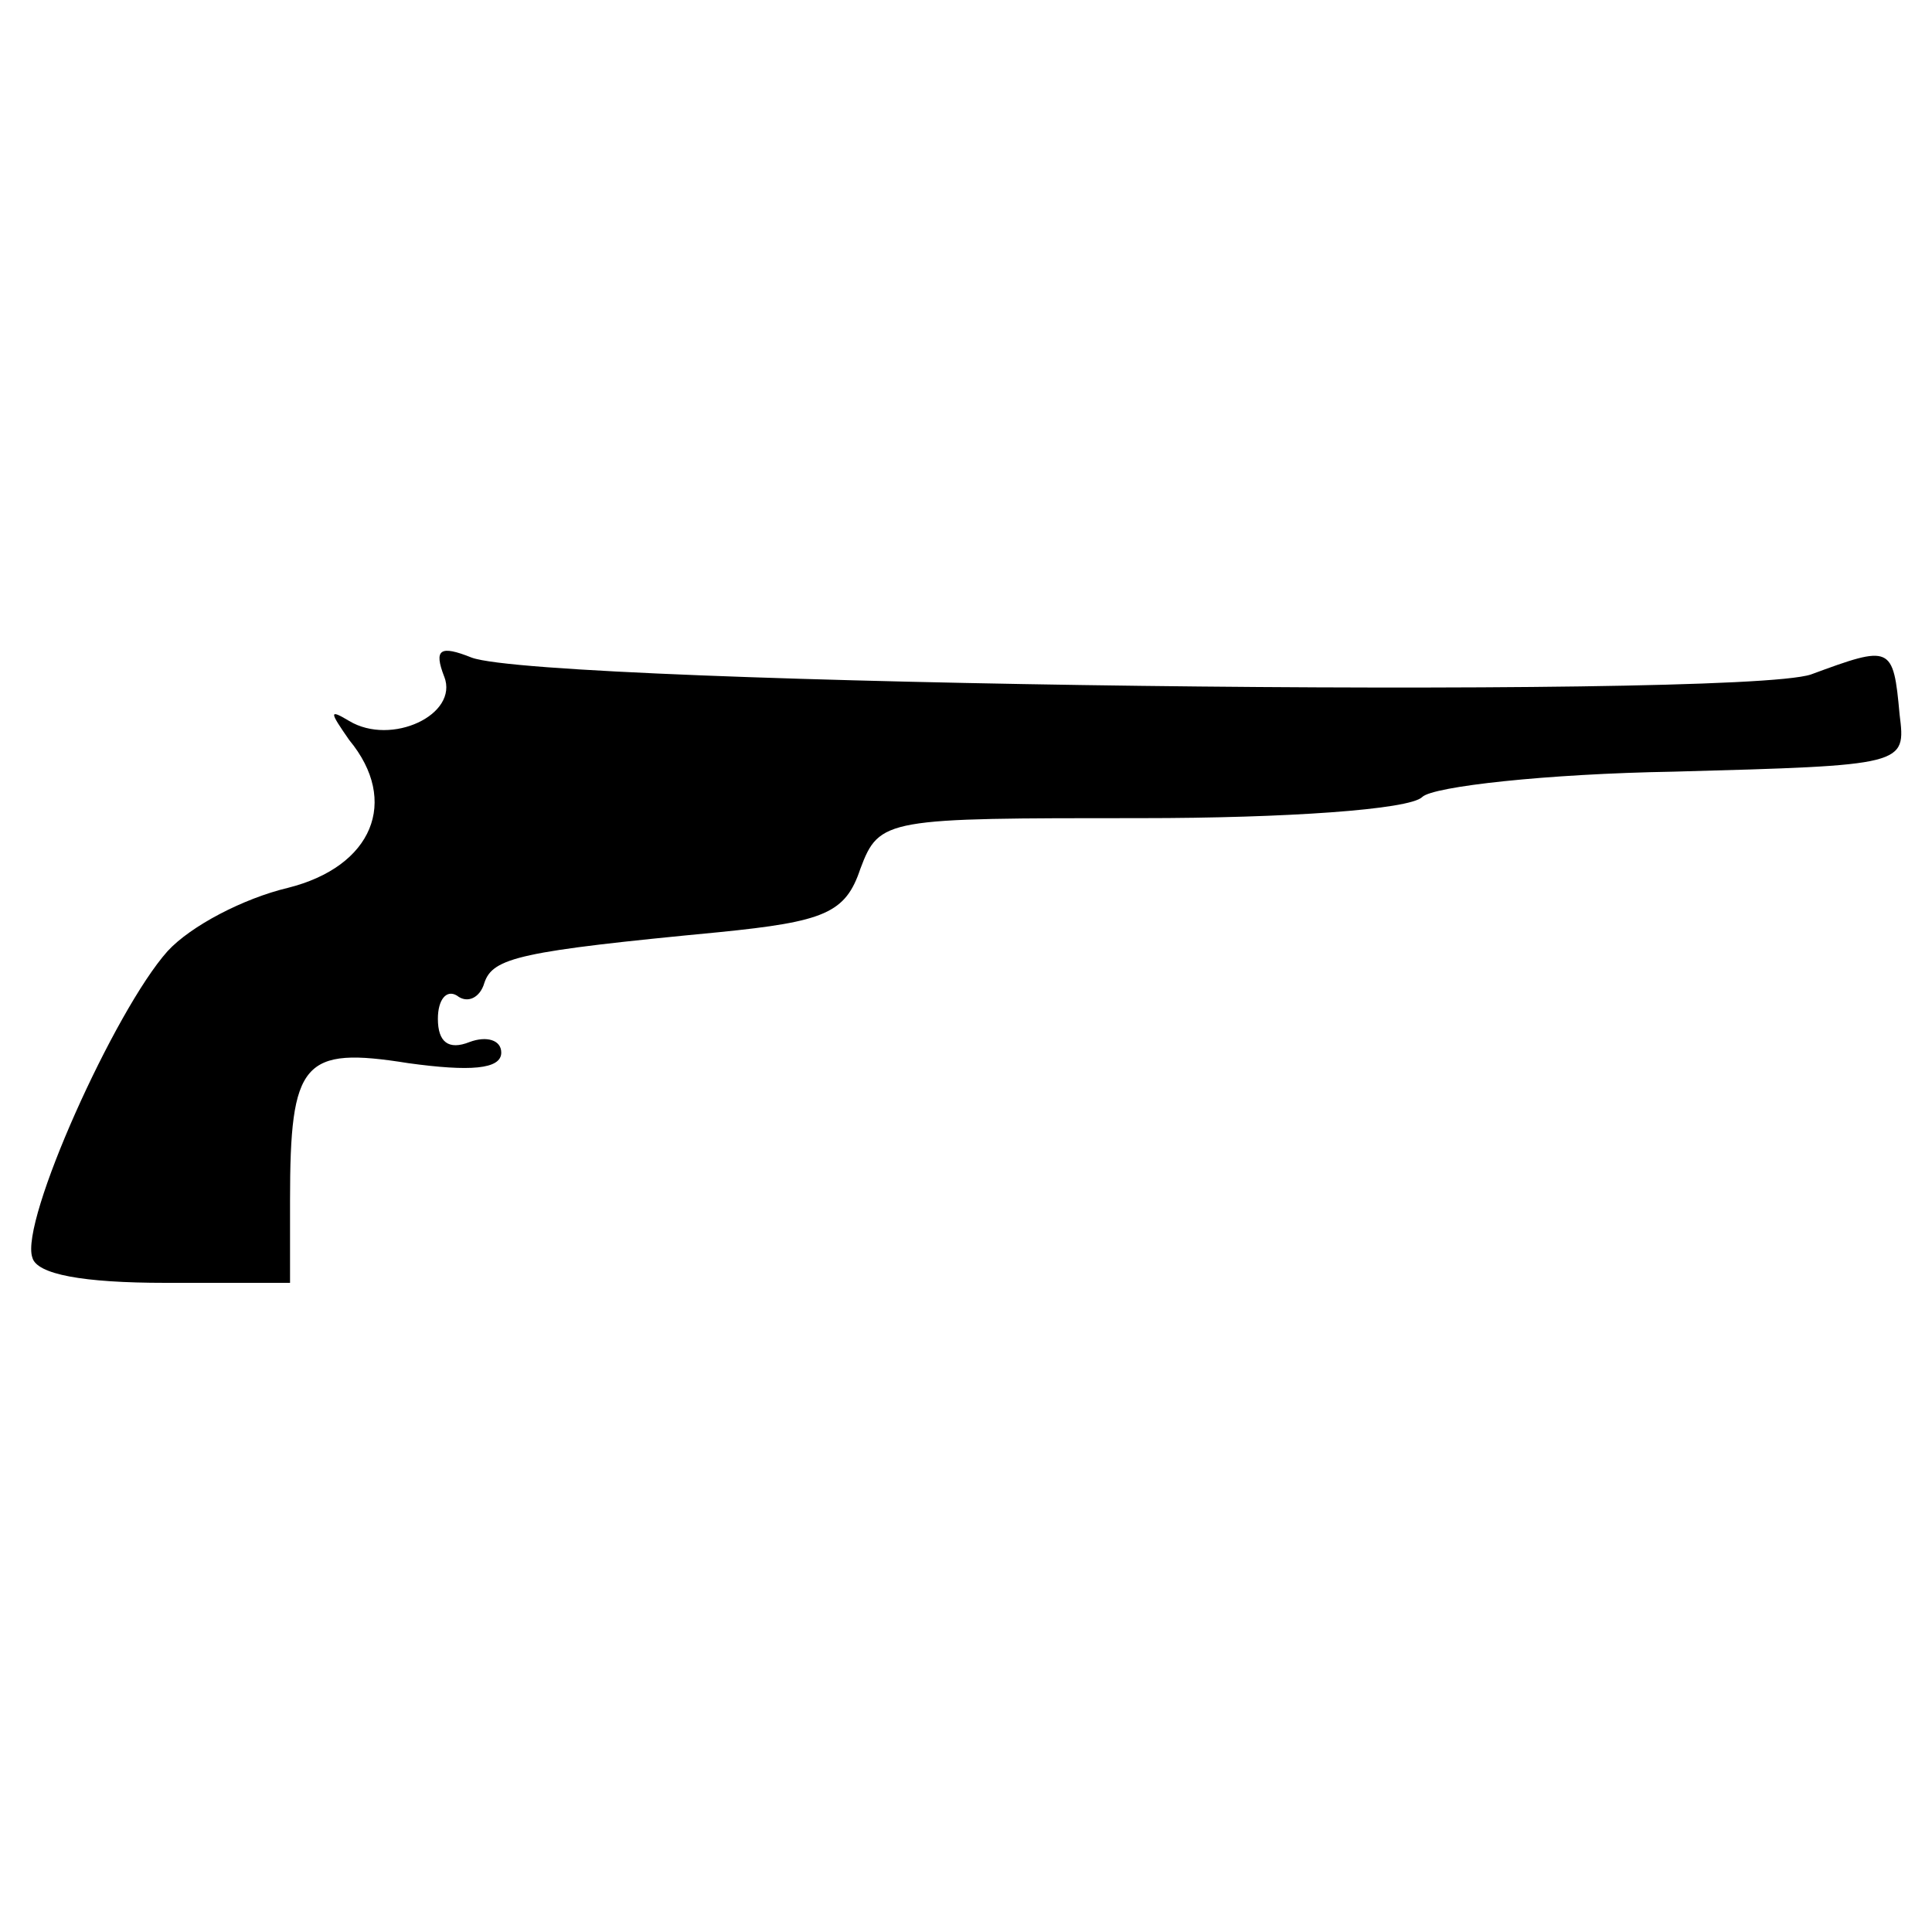 <?xml version="1.0" encoding="UTF-8"?>
<!-- Uploaded to: ICON Repo, www.svgrepo.com, Generator: ICON Repo Mixer Tools -->
<svg fill="#000000" width="800px" height="800px" version="1.1" viewBox="144 144 512 512" xmlns="http://www.w3.org/2000/svg">
 <path d="m261.73 323.31c3.918 10.078-13.996 18.473-25.191 11.754-5.598-3.359-5.039-2.238 0 5.039 13.434 16.234 6.156 33.586-16.234 39.184-11.754 2.801-25.75 10.078-31.906 16.793-13.996 15.676-39.184 71.652-35.828 81.168 1.121 4.477 13.434 6.719 35.266 6.719h33.027v-21.832c0-36.945 3.359-40.863 31.348-36.387 16.234 2.238 24.629 1.68 24.629-2.801 0-3.359-3.918-4.477-8.398-2.801-5.598 2.238-8.398 0-8.398-6.156 0-5.039 2.238-7.836 5.039-6.156 2.801 2.238 6.156 0.559 7.277-3.359 2.238-6.719 9.516-8.398 62.137-13.434 27.988-2.801 33.586-5.039 37.504-16.793 5.039-13.434 6.719-13.434 74.453-13.434 38.066 0 71.094-2.238 74.453-5.598 2.801-2.801 33.027-6.156 66.613-6.719 61.578-1.68 61.578-1.68 59.898-15.113-1.68-18.473-2.238-18.473-23.512-10.637-20.152 6.719-335.31 2.801-354.91-4.477-8.398-3.359-10.078-2.238-7.277 5.039z"/>
</svg>